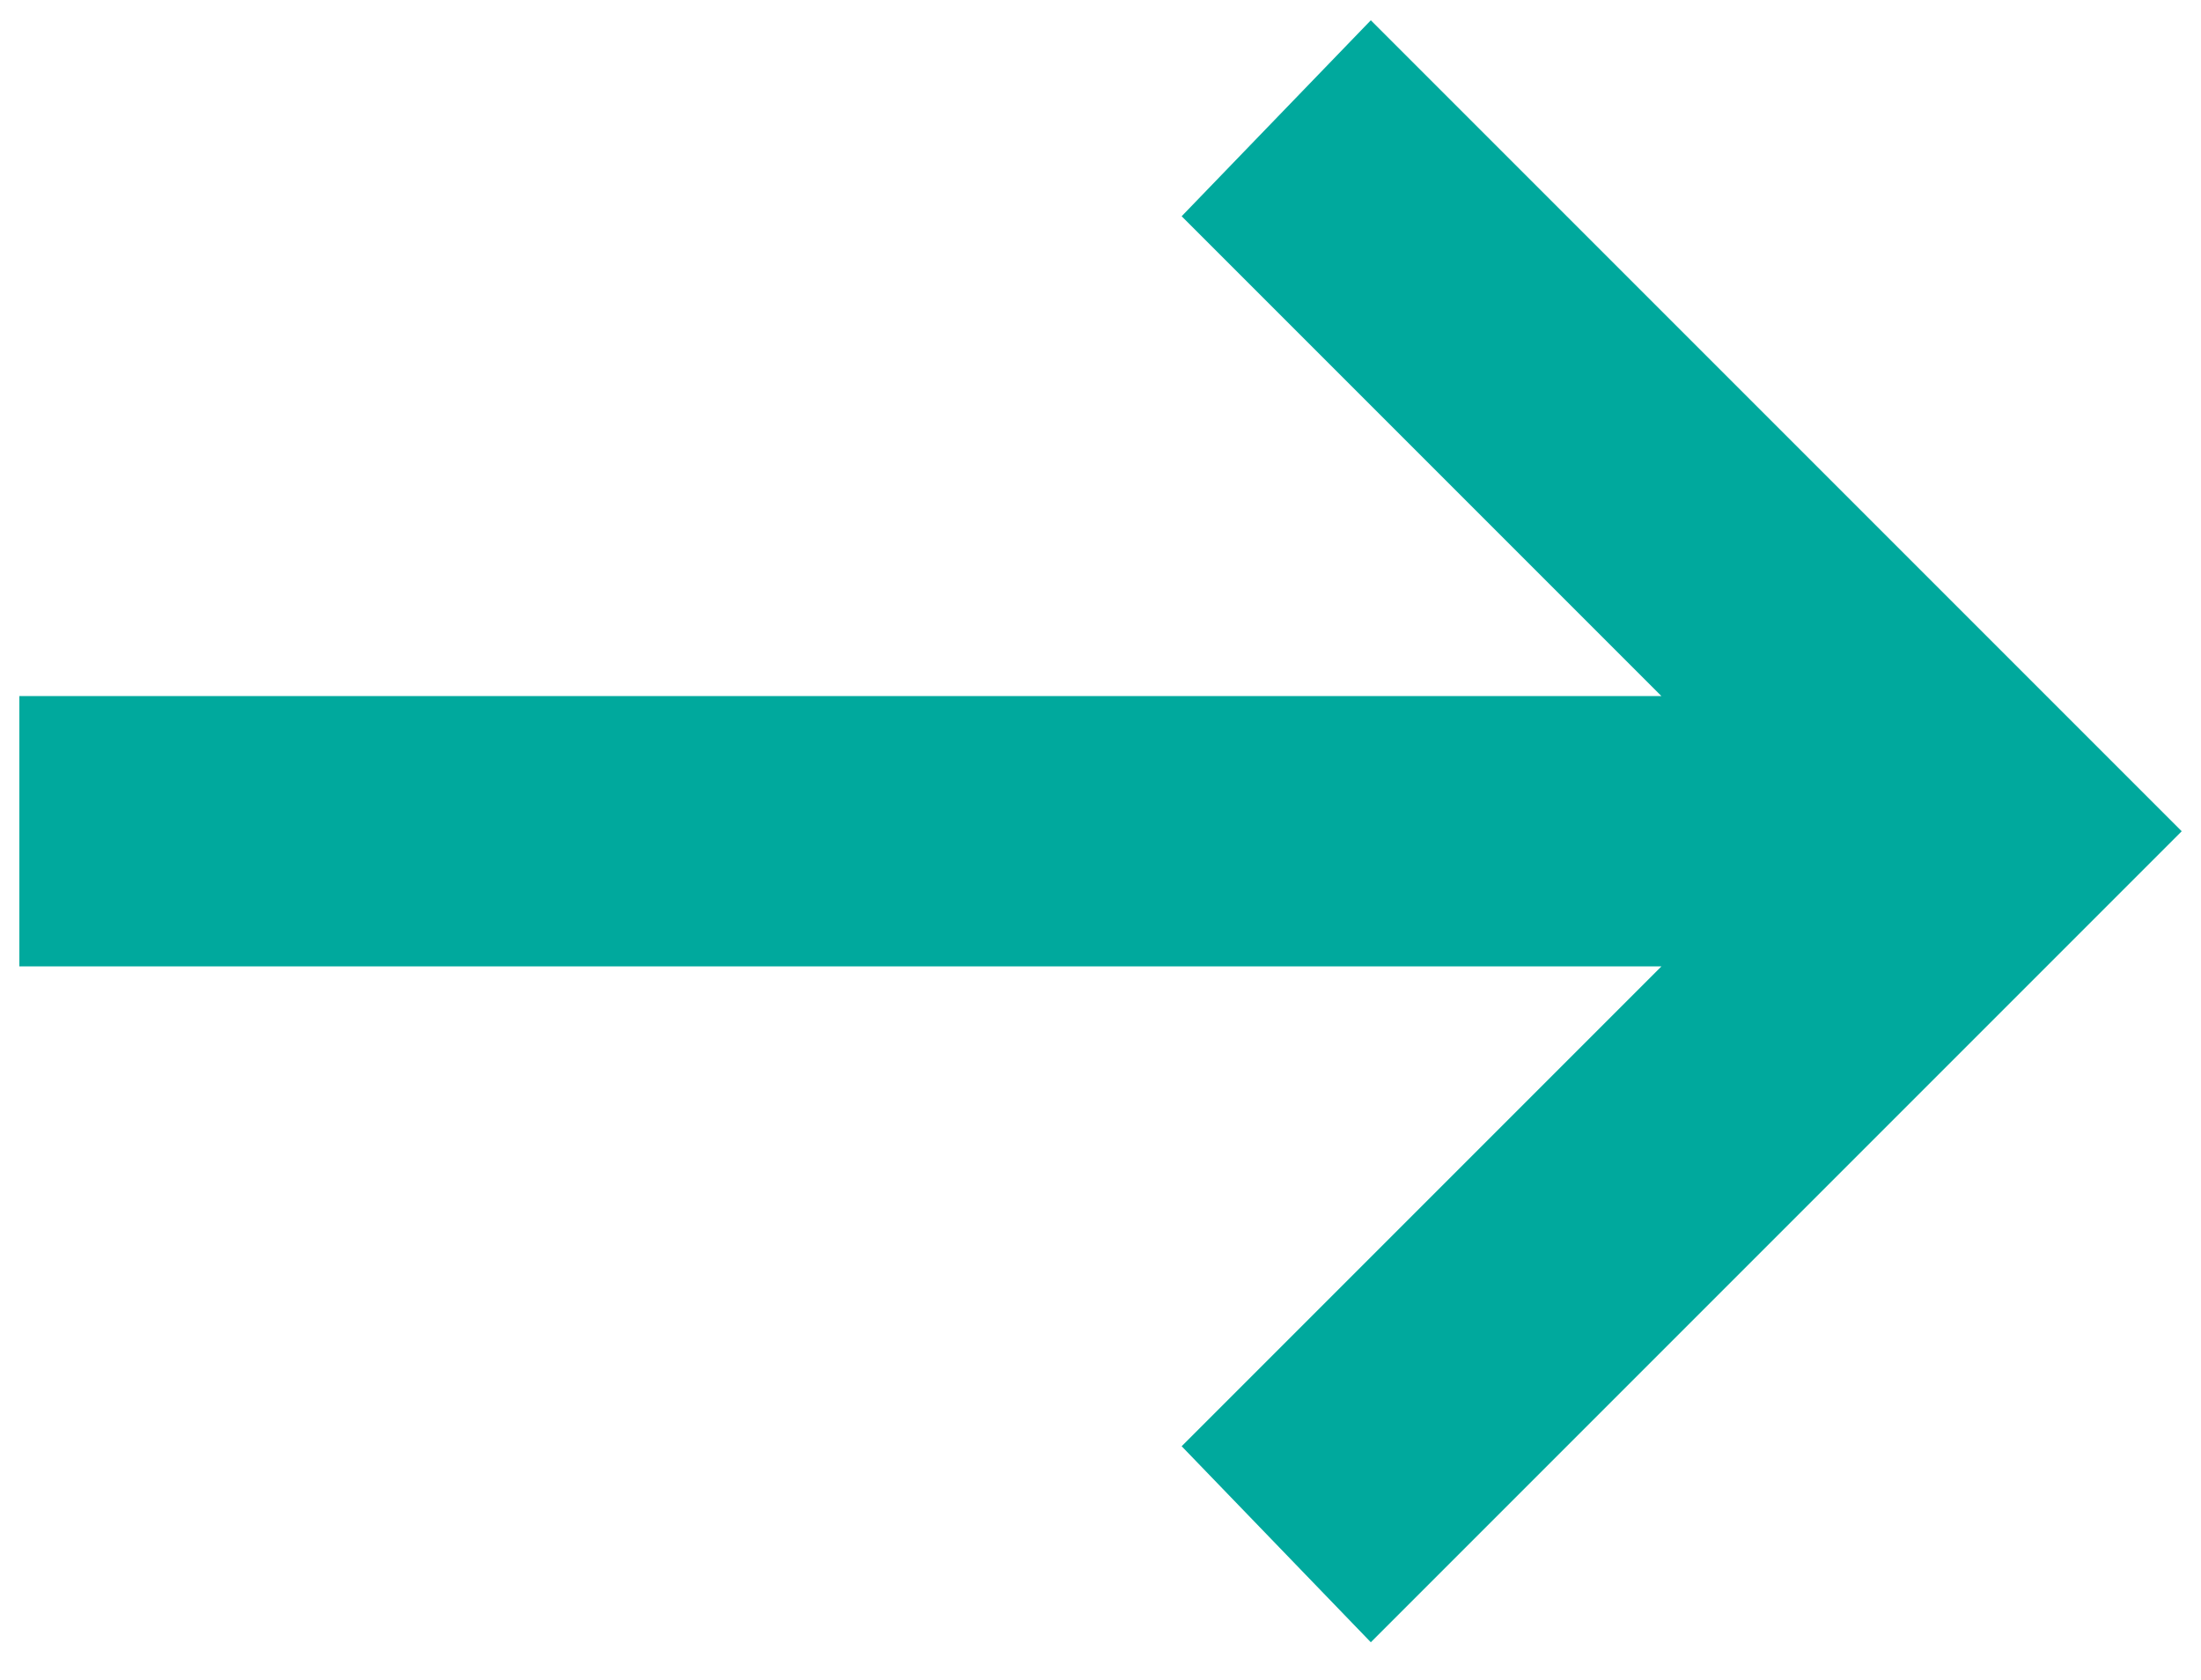 <svg xmlns="http://www.w3.org/2000/svg" width="38" height="29" viewBox="0 0 38 29" fill="none"><path d="M23.667 28.35L20.401 24.966L28.684 16.683H0.334V12.016H28.684L20.401 3.733L23.667 0.35L37.667 14.35L23.667 28.35Z" fill="#00A99D"></path></svg>